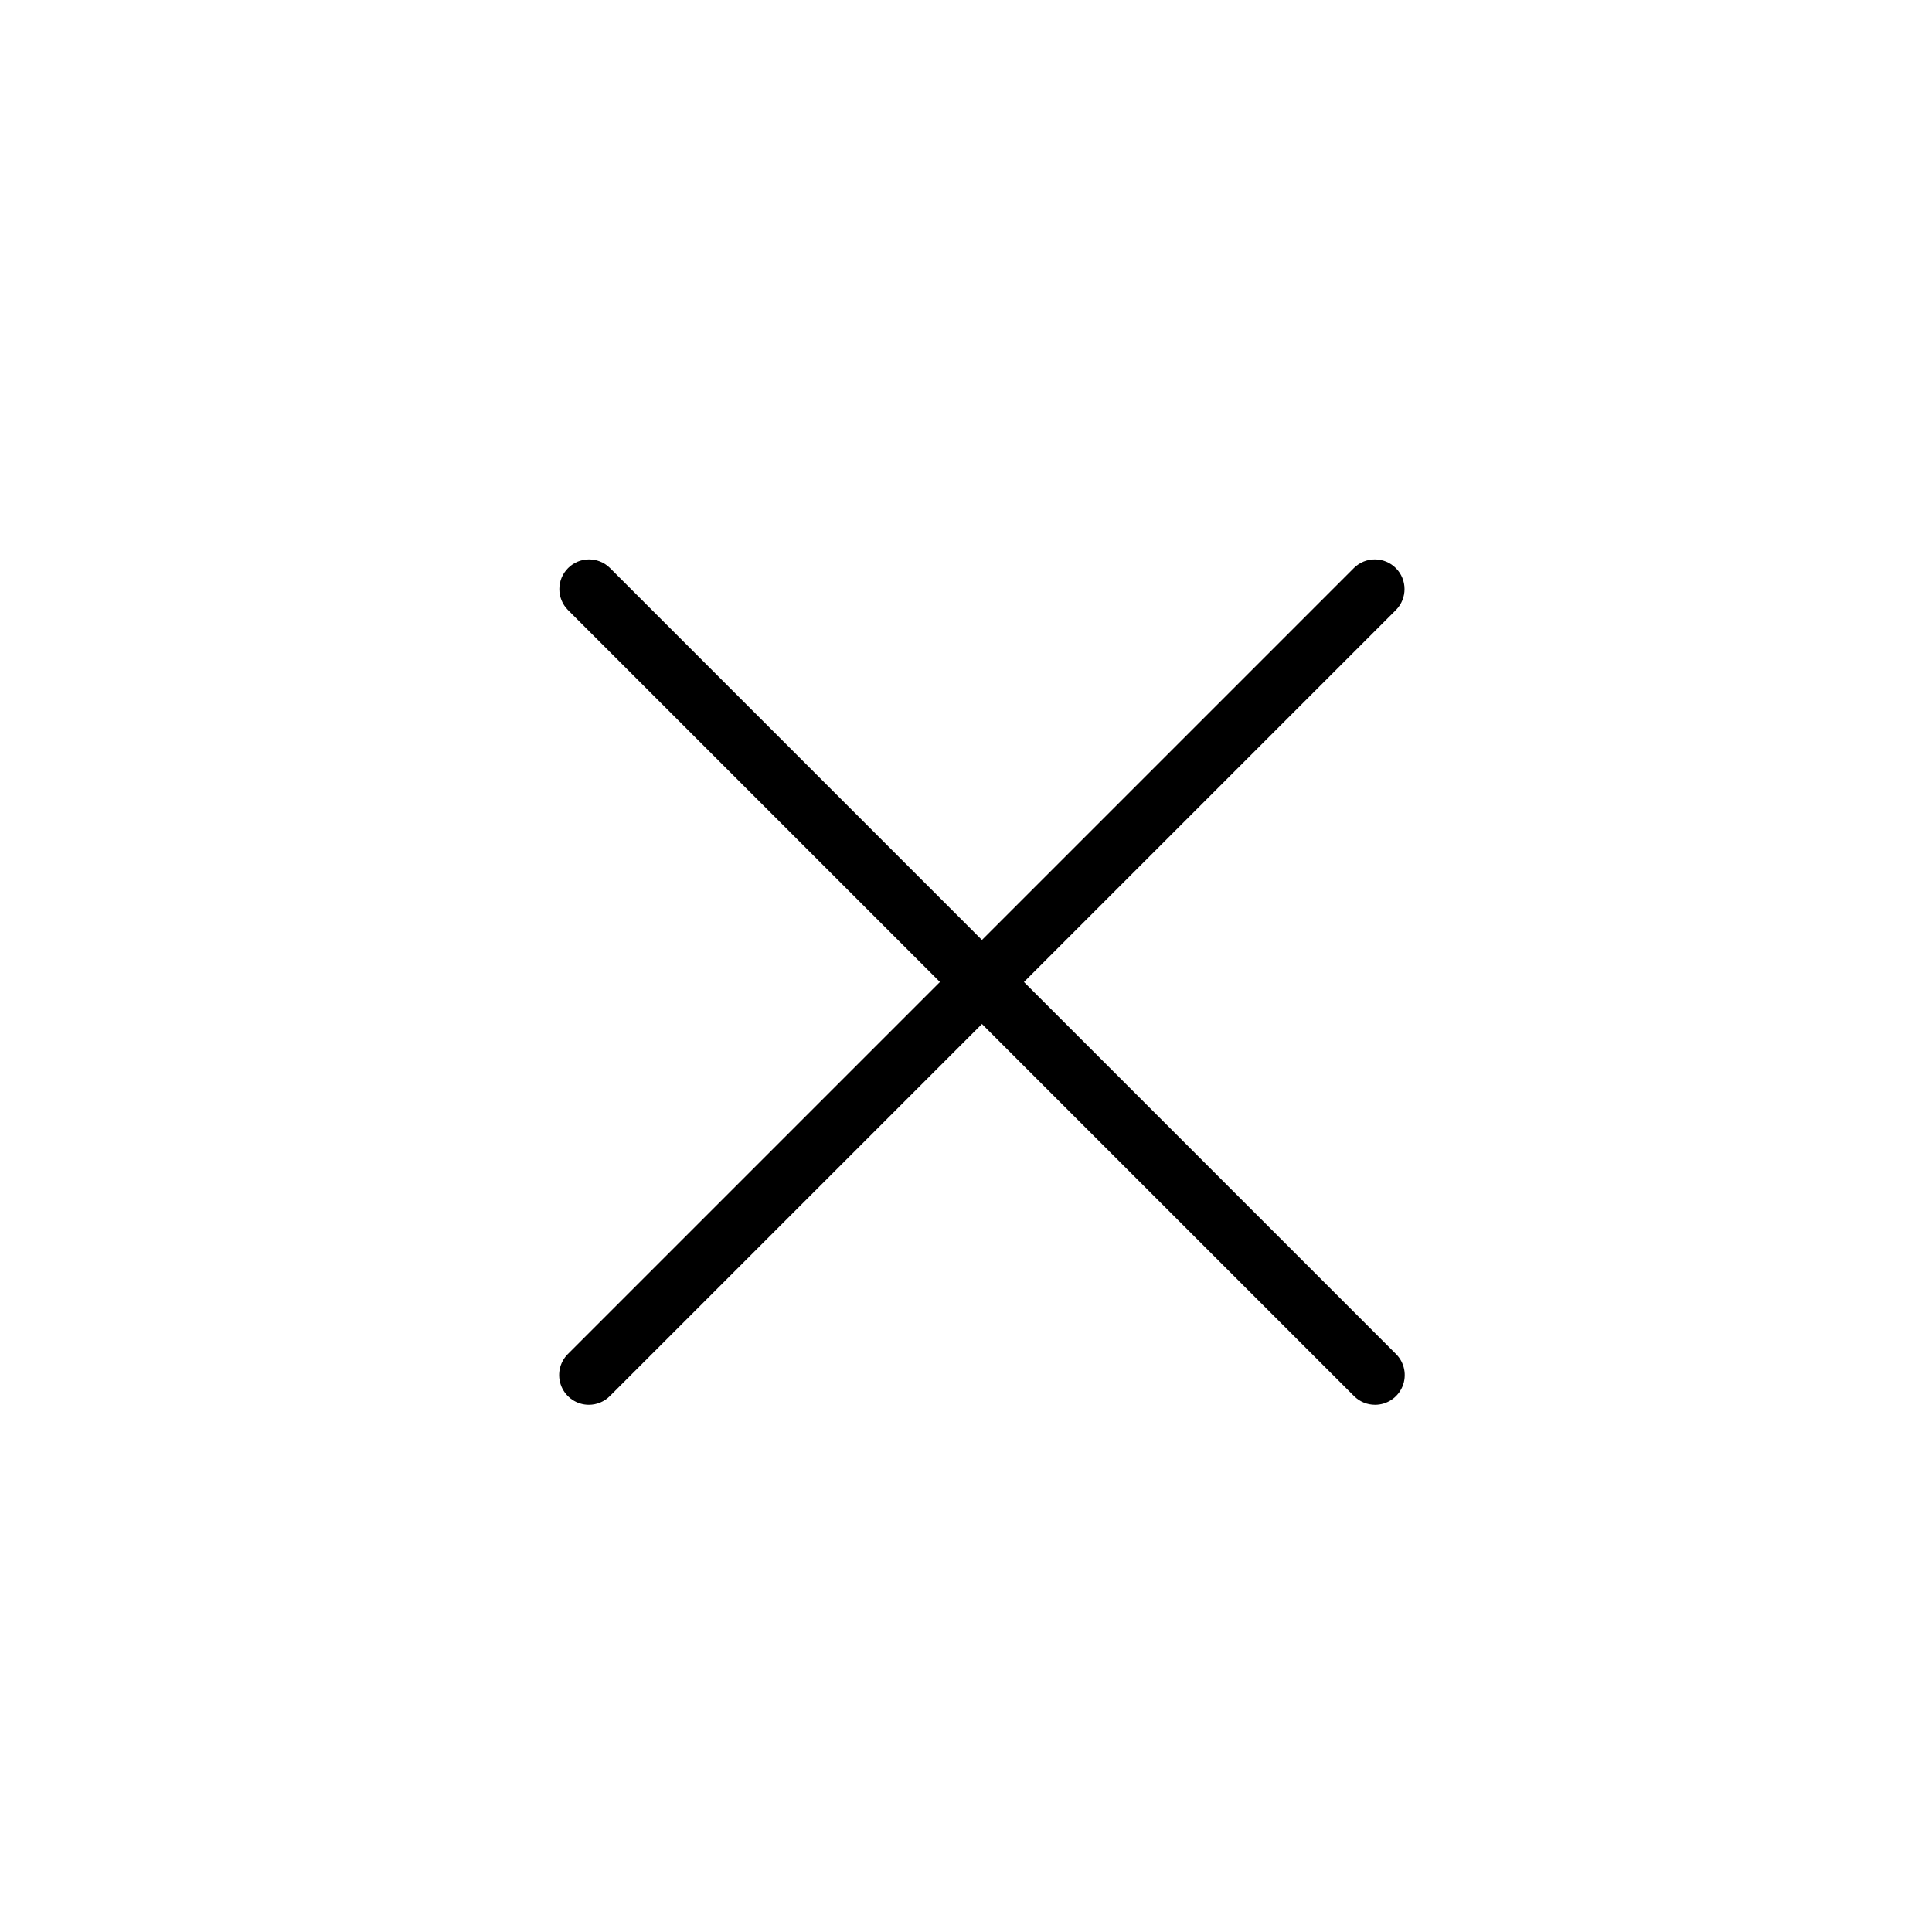 <?xml version="1.0" encoding="UTF-8"?>
<!-- Uploaded to: ICON Repo, www.svgrepo.com, Generator: ICON Repo Mixer Tools -->
<svg fill="#000000" width="800px" height="800px" version="1.1" viewBox="144 144 512 512" xmlns="http://www.w3.org/2000/svg">
 <g>
  <path d="m300.05 516.28c-3.184 0-6.051-1.918-7.269-4.859-1.219-2.941-0.547-6.324 1.703-8.578l208.35-208.35c3.082-3.019 8.023-2.996 11.078 0.059 3.051 3.051 3.074 7.992 0.055 11.074l-208.35 208.35c-1.473 1.477-3.477 2.309-5.566 2.305z"/>
  <path d="m508.4 516.28c-2.086 0.004-4.09-0.824-5.566-2.305l-208.35-208.35c-3.019-3.082-2.996-8.023 0.059-11.074 3.051-3.051 7.992-3.078 11.074-0.055l208.35 208.35v-0.004c2.25 2.254 2.922 5.637 1.707 8.578-1.219 2.941-4.09 4.859-7.273 4.863z"/>
 </g>
</svg>